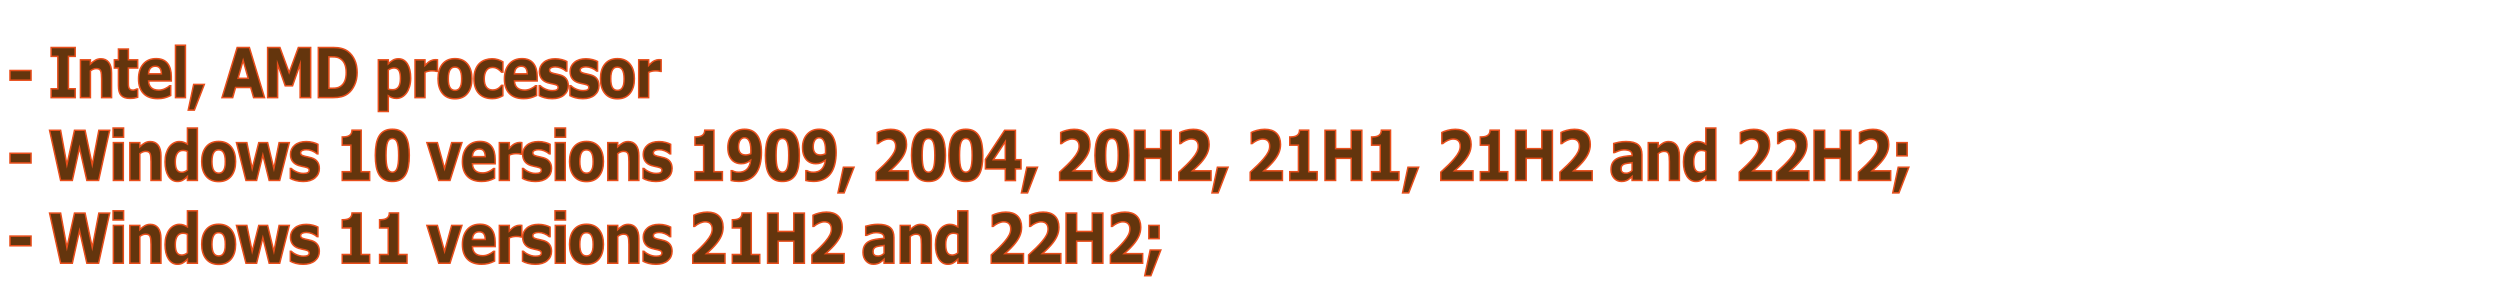 <?xml version="1.0" encoding="utf-8"?>
<!-- Generator: Adobe Illustrator 27.2.0, SVG Export Plug-In . SVG Version: 6.00 Build 0)  -->
<svg version="1.1" id="Слой_1" xmlns="http://www.w3.org/2000/svg" xmlns:xlink="http://www.w3.org/1999/xlink" x="0px" y="0px"
	 viewBox="0 0 330 40.67" style="enable-background:new 0 0 330 40.67;" xml:space="preserve">
<style type="text/css">
	.st0{fill:#64350D;stroke:#E94E1B;stroke-width:0.2;stroke-miterlimit:10;}
</style>
<g>
	<path class="st0" d="M4.097,10.585H1.319V9.304H4.097V10.585z"/>
	<path class="st0" d="M9.924,12.889h-3.175v-1.174H7.637V7.441H6.749V6.267h3.175V7.441
		H9.035v4.274h0.889V12.889z"/>
	<path class="st0" d="M14.726,12.889h-1.314v-2.477c0-0.202-0.009-0.402-0.026-0.603
		c-0.017-0.2-0.046-0.348-0.087-0.442c-0.048-0.11-0.12-0.19-0.213-0.24
		s-0.224-0.076-0.392-0.076c-0.119,0-0.24,0.024-0.362,0.071
		s-0.255,0.123-0.398,0.227v3.54h-1.314V7.895h1.314v0.552
		c0.232-0.223,0.456-0.393,0.671-0.512c0.214-0.118,0.453-0.178,0.714-0.178
		c0.441,0,0.786,0.157,1.035,0.471c0.249,0.314,0.373,0.784,0.373,1.41V12.889z"/>
	<path class="st0" d="M18.172,12.845c-0.141,0.044-0.29,0.079-0.448,0.104
		c-0.158,0.025-0.351,0.038-0.579,0.038c-0.51,0-0.889-0.126-1.138-0.378
		c-0.249-0.252-0.374-0.683-0.374-1.294V8.98h-0.539V7.895h0.539V6.467h1.314
		v1.427h1.224v1.085h-1.224v1.772c0,0.175,0.001,0.328,0.004,0.458
		c0.002,0.131,0.022,0.248,0.058,0.352c0.034,0.104,0.094,0.186,0.18,0.247
		s0.211,0.091,0.375,0.091c0.068,0,0.157-0.018,0.267-0.053
		C17.943,11.812,18.02,11.78,18.063,11.75h0.109V12.845z"/>
	<path class="st0" d="M22.61,10.688H19.609c0.019,0.391,0.141,0.691,0.366,0.898
		s0.555,0.311,0.992,0.311c0.277,0,0.545-0.061,0.805-0.182
		s0.465-0.252,0.616-0.392h0.146v1.285c-0.296,0.146-0.575,0.25-0.837,0.316
		c-0.262,0.065-0.552,0.098-0.87,0.098c-0.821,0-1.45-0.225-1.886-0.676
		c-0.437-0.451-0.656-1.092-0.656-1.926c0-0.824,0.207-1.477,0.621-1.958
		c0.414-0.482,0.981-0.723,1.702-0.723c0.665,0,1.165,0.205,1.5,0.616
		c0.335,0.411,0.503,1.001,0.503,1.772V10.688z M21.306,9.749
		c-0.007-0.335-0.075-0.587-0.204-0.756c-0.128-0.169-0.329-0.253-0.601-0.253
		c-0.252,0-0.46,0.08-0.623,0.24c-0.163,0.16-0.254,0.417-0.273,0.769H21.306z"
		/>
	<path class="st0" d="M24.476,12.889h-1.314V5.969h1.314V12.889z"/>
	<path class="st0" d="M26.969,11.141l-1.311,3.393h-0.812l0.717-3.393H26.969z"/>
	<path class="st0" d="M34.918,12.889h-1.444l-0.378-1.338H31.09l-0.377,1.338h-1.409
		l2.003-6.622h1.609L34.918,12.889z M32.761,10.336L32.094,7.964l-0.667,2.372H32.761z"
		/>
	<path class="st0" d="M41.009,12.889h-1.391V8.455l-1.005,2.877h-0.965l-1.005-2.877v4.434
		h-1.318v-6.622h1.624l1.22,3.322l1.216-3.322h1.624V12.889z"/>
	<path class="st0" d="M47.143,9.584c0,0.617-0.115,1.169-0.346,1.657
		s-0.522,0.862-0.874,1.123c-0.265,0.196-0.555,0.332-0.87,0.409
		s-0.689,0.116-1.122,0.116h-1.912v-6.622h1.966c0.442,0,0.823,0.045,1.144,0.136
		c0.32,0.09,0.59,0.219,0.808,0.385c0.374,0.278,0.668,0.654,0.883,1.127
		C47.036,8.388,47.143,8.944,47.143,9.584z M45.698,9.571
		c0-0.436-0.065-0.809-0.195-1.119c-0.13-0.31-0.335-0.552-0.617-0.727
		c-0.144-0.086-0.29-0.145-0.439-0.176c-0.149-0.031-0.375-0.046-0.675-0.046
		H43.418v4.145h0.353c0.333,0,0.577-0.019,0.732-0.056s0.307-0.104,0.455-0.202
		c0.255-0.178,0.442-0.416,0.561-0.714C45.638,10.378,45.698,10.01,45.698,9.571z"
		/>
	<path class="st0" d="M54.208,10.323c0,0.412-0.052,0.787-0.155,1.125
		s-0.238,0.617-0.405,0.836c-0.175,0.231-0.372,0.406-0.593,0.525
		s-0.457,0.178-0.709,0.178c-0.232,0-0.43-0.03-0.593-0.091
		c-0.163-0.061-0.329-0.146-0.498-0.256v2.081h-1.314V7.895h1.314v0.521
		c0.201-0.196,0.407-0.354,0.616-0.476c0.21-0.122,0.452-0.182,0.726-0.182
		c0.509,0,0.905,0.229,1.188,0.685S54.208,9.525,54.208,10.323z M52.857,10.356
		c0-0.485-0.068-0.837-0.204-1.057c-0.135-0.219-0.35-0.329-0.643-0.329
		c-0.124,0-0.251,0.023-0.382,0.069s-0.255,0.112-0.374,0.198v2.509
		c0.087,0.042,0.18,0.068,0.28,0.08c0.099,0.012,0.197,0.018,0.294,0.018
		c0.347,0,0.604-0.124,0.774-0.371C52.772,11.226,52.857,10.854,52.857,10.356z"/>
	<path class="st0" d="M57.746,9.42h-0.116c-0.056-0.023-0.146-0.042-0.269-0.053
		s-0.227-0.018-0.309-0.018c-0.187,0-0.351,0.015-0.494,0.045
		c-0.143,0.029-0.297,0.08-0.461,0.151v3.344h-1.314V7.895h1.314V8.628
		c0.288-0.302,0.539-0.503,0.752-0.603c0.213-0.099,0.409-0.149,0.589-0.149
		c0.046,0,0.098,0.001,0.156,0.004c0.058,0.003,0.109,0.007,0.152,0.013V9.42z"/>
	<path class="st0" d="M62.296,10.394c0,0.821-0.196,1.468-0.588,1.941
		c-0.392,0.473-0.942,0.709-1.651,0.709c-0.709,0-1.26-0.236-1.651-0.709
		c-0.392-0.473-0.588-1.12-0.588-1.941c0-0.827,0.197-1.477,0.592-1.948
		c0.395-0.472,0.944-0.707,1.648-0.707c0.713,0,1.265,0.237,1.655,0.711
		C62.102,8.925,62.296,9.573,62.296,10.394z M60.683,11.608
		c0.085-0.127,0.149-0.281,0.191-0.46c0.042-0.179,0.063-0.427,0.063-0.745
		c0-0.293-0.022-0.54-0.065-0.738s-0.104-0.357-0.182-0.476
		c-0.078-0.122-0.171-0.208-0.28-0.258c-0.109-0.05-0.227-0.075-0.353-0.075
		c-0.126,0-0.239,0.021-0.337,0.062c-0.099,0.042-0.192,0.125-0.282,0.249
		c-0.08,0.116-0.144,0.274-0.191,0.476s-0.071,0.455-0.071,0.76
		c0,0.273,0.021,0.509,0.062,0.709c0.041,0.2,0.102,0.361,0.182,0.482
		c0.078,0.116,0.171,0.2,0.279,0.253s0.231,0.08,0.37,0.08
		c0.119,0,0.232-0.024,0.34-0.073C60.516,11.806,60.608,11.724,60.683,11.608z"/>
	<path class="st0" d="M64.993,13.022c-0.357,0-0.683-0.052-0.978-0.156
		c-0.295-0.104-0.552-0.264-0.77-0.48c-0.216-0.216-0.384-0.489-0.502-0.818
		c-0.119-0.329-0.179-0.714-0.179-1.156c0-0.465,0.064-0.867,0.191-1.205
		s0.305-0.618,0.533-0.84c0.221-0.21,0.476-0.365,0.765-0.462
		c0.289-0.098,0.589-0.147,0.899-0.147c0.279,0,0.537,0.037,0.772,0.111
		s0.455,0.17,0.659,0.289v1.365h-0.186c-0.051-0.054-0.112-0.116-0.184-0.187
		c-0.071-0.071-0.159-0.141-0.264-0.209c-0.099-0.065-0.208-0.119-0.327-0.162
		s-0.257-0.064-0.415-0.064c-0.349,0-0.617,0.135-0.805,0.407
		c-0.188,0.271-0.282,0.64-0.282,1.105c0,0.48,0.096,0.845,0.289,1.094
		c0.192,0.249,0.466,0.374,0.82,0.374c0.165,0,0.313-0.023,0.445-0.069
		c0.132-0.046,0.242-0.1,0.329-0.162c0.083-0.059,0.155-0.122,0.218-0.187
		c0.063-0.065,0.121-0.129,0.174-0.191h0.186v1.365
		c-0.207,0.119-0.422,0.213-0.646,0.282C65.513,12.987,65.265,13.022,64.993,13.022z
		"/>
	<path class="st0" d="M70.905,10.688h-3c0.019,0.391,0.141,0.691,0.366,0.898
		s0.555,0.311,0.992,0.311c0.277,0,0.545-0.061,0.805-0.182
		s0.465-0.252,0.616-0.392h0.146v1.285c-0.296,0.146-0.575,0.25-0.837,0.316
		c-0.262,0.065-0.552,0.098-0.87,0.098c-0.821,0-1.45-0.225-1.886-0.676
		c-0.437-0.451-0.656-1.092-0.656-1.926c0-0.824,0.207-1.477,0.621-1.958
		c0.414-0.482,0.981-0.723,1.702-0.723c0.665,0,1.165,0.205,1.5,0.616
		c0.335,0.411,0.503,1.001,0.503,1.772V10.688z M69.602,9.749
		c-0.007-0.335-0.075-0.587-0.204-0.756c-0.128-0.169-0.329-0.253-0.601-0.253
		c-0.252,0-0.46,0.08-0.623,0.24c-0.163,0.16-0.254,0.417-0.273,0.769H69.602z"
		/>
	<path class="st0" d="M75.011,11.306c0,0.516-0.189,0.932-0.568,1.247
		c-0.379,0.316-0.897,0.474-1.555,0.474c-0.364,0-0.694-0.042-0.991-0.125
		s-0.534-0.175-0.714-0.275v-1.316h0.121c0.065,0.056,0.141,0.118,0.228,0.185
		c0.086,0.066,0.208,0.139,0.366,0.216c0.136,0.068,0.29,0.126,0.462,0.175
		s0.357,0.074,0.554,0.074c0.257,0,0.448-0.035,0.572-0.104
		c0.124-0.07,0.186-0.173,0.186-0.309c0-0.122-0.037-0.21-0.109-0.265
		c-0.073-0.055-0.211-0.107-0.415-0.158c-0.097-0.026-0.229-0.056-0.395-0.086
		c-0.167-0.031-0.317-0.069-0.454-0.114c-0.371-0.118-0.647-0.303-0.826-0.553
		c-0.18-0.25-0.27-0.562-0.27-0.937c0-0.48,0.186-0.879,0.559-1.198
		c0.373-0.319,0.882-0.478,1.528-0.478c0.306,0,0.599,0.038,0.879,0.113
		s0.5,0.157,0.657,0.243v1.263h-0.113c-0.194-0.163-0.416-0.296-0.665-0.398
		c-0.249-0.102-0.501-0.153-0.756-0.153c-0.211,0-0.389,0.036-0.533,0.106
		c-0.145,0.071-0.217,0.172-0.217,0.303c0,0.119,0.033,0.209,0.098,0.271
		c0.066,0.062,0.22,0.125,0.462,0.187c0.134,0.033,0.277,0.064,0.432,0.096
		c0.154,0.031,0.309,0.07,0.464,0.118c0.345,0.11,0.6,0.282,0.765,0.518
		S75.011,10.953,75.011,11.306z"/>
	<path class="st0" d="M79.062,11.306c0,0.516-0.189,0.932-0.568,1.247
		c-0.379,0.316-0.897,0.474-1.555,0.474c-0.364,0-0.694-0.042-0.991-0.125
		s-0.534-0.175-0.714-0.275v-1.316h0.121c0.065,0.056,0.141,0.118,0.228,0.185
		c0.086,0.066,0.208,0.139,0.366,0.216c0.136,0.068,0.29,0.126,0.462,0.175
		s0.357,0.074,0.554,0.074c0.257,0,0.448-0.035,0.572-0.104
		c0.124-0.07,0.186-0.173,0.186-0.309c0-0.122-0.037-0.21-0.109-0.265
		c-0.073-0.055-0.211-0.107-0.415-0.158c-0.097-0.026-0.229-0.056-0.395-0.086
		c-0.167-0.031-0.317-0.069-0.454-0.114c-0.371-0.118-0.647-0.303-0.826-0.553
		c-0.18-0.25-0.27-0.562-0.27-0.937c0-0.48,0.186-0.879,0.559-1.198
		c0.373-0.319,0.882-0.478,1.528-0.478c0.306,0,0.599,0.038,0.879,0.113
		S78.719,8.027,78.876,8.113v1.263h-0.113c-0.194-0.163-0.416-0.296-0.665-0.398
		c-0.249-0.102-0.501-0.153-0.756-0.153c-0.211,0-0.389,0.036-0.533,0.106
		c-0.145,0.071-0.217,0.172-0.217,0.303c0,0.119,0.033,0.209,0.098,0.271
		c0.066,0.062,0.22,0.125,0.462,0.187c0.134,0.033,0.277,0.064,0.432,0.096
		c0.154,0.031,0.309,0.07,0.464,0.118c0.345,0.11,0.6,0.282,0.765,0.518
		S79.062,10.953,79.062,11.306z"/>
	<path class="st0" d="M83.74,10.394c0,0.821-0.196,1.468-0.588,1.941
		c-0.392,0.473-0.942,0.709-1.651,0.709c-0.709,0-1.26-0.236-1.651-0.709
		c-0.392-0.473-0.588-1.12-0.588-1.941c0-0.827,0.197-1.477,0.592-1.948
		c0.395-0.472,0.944-0.707,1.648-0.707c0.713,0,1.265,0.237,1.655,0.711
		C83.545,8.925,83.74,9.573,83.74,10.394z M82.126,11.608
		c0.085-0.127,0.149-0.281,0.191-0.46c0.042-0.179,0.063-0.427,0.063-0.745
		c0-0.293-0.022-0.54-0.065-0.738s-0.104-0.357-0.182-0.476
		c-0.078-0.122-0.171-0.208-0.28-0.258c-0.109-0.05-0.227-0.075-0.353-0.075
		c-0.126,0-0.239,0.021-0.337,0.062c-0.099,0.042-0.192,0.125-0.282,0.249
		c-0.08,0.116-0.144,0.274-0.191,0.476s-0.071,0.455-0.071,0.76
		c0,0.273,0.021,0.509,0.062,0.709c0.041,0.2,0.102,0.361,0.182,0.482
		c0.078,0.116,0.171,0.2,0.279,0.253s0.231,0.08,0.37,0.08
		c0.119,0,0.232-0.024,0.34-0.073C81.959,11.806,82.051,11.724,82.126,11.608z"/>
	<path class="st0" d="M87.271,9.42h-0.116c-0.056-0.023-0.146-0.042-0.269-0.053
		s-0.227-0.018-0.309-0.018c-0.187,0-0.351,0.015-0.494,0.045
		c-0.143,0.029-0.297,0.08-0.461,0.151v3.344h-1.314V7.895h1.314V8.628
		c0.288-0.302,0.539-0.503,0.752-0.603c0.213-0.099,0.409-0.149,0.589-0.149
		c0.046,0,0.098,0.001,0.156,0.004c0.058,0.003,0.109,0.007,0.152,0.013V9.42z"/>
	<path class="st0" d="M4.097,21.514H1.319v-1.281H4.097V21.514z"/>
	<path class="st0" d="M14.476,17.196l-1.46,6.622H11.465l-0.97-4.313l-0.948,4.313H8.001
		l-1.46-6.622h1.459l0.832,4.558l1-4.558h1.395l0.949,4.558l0.873-4.558
		H14.476z"/>
	<path class="st0" d="M16.313,18.112h-1.387v-1.214h1.387V18.112z M16.277,23.818h-1.314
		v-4.994h1.314V23.818z"/>
	<path class="st0" d="M21.246,23.818h-1.314v-2.477c0-0.202-0.009-0.402-0.026-0.603
		c-0.017-0.2-0.046-0.348-0.087-0.442c-0.048-0.11-0.12-0.19-0.213-0.24
		s-0.224-0.076-0.392-0.076c-0.119,0-0.24,0.024-0.362,0.071
		s-0.255,0.123-0.398,0.227v3.54h-1.314v-4.994h1.314v0.552
		c0.232-0.223,0.456-0.393,0.671-0.512c0.214-0.118,0.453-0.178,0.714-0.178
		c0.441,0,0.786,0.157,1.035,0.471c0.249,0.314,0.373,0.784,0.373,1.41V23.818z"/>
	<path class="st0" d="M26.054,23.818h-1.314v-0.521c-0.226,0.226-0.437,0.392-0.633,0.498
		c-0.196,0.107-0.423,0.16-0.68,0.16c-0.497,0-0.895-0.234-1.193-0.703
		c-0.298-0.468-0.447-1.1-0.447-1.894c0-0.424,0.05-0.8,0.151-1.127
		s0.238-0.608,0.413-0.843c0.165-0.222,0.365-0.395,0.6-0.518
		c0.235-0.123,0.471-0.185,0.706-0.185c0.245,0,0.446,0.032,0.602,0.096
		c0.156,0.063,0.317,0.145,0.482,0.242v-2.125h1.314V23.818z M24.74,22.443v-2.454
		c-0.092-0.047-0.189-0.082-0.291-0.103c-0.102-0.021-0.195-0.031-0.28-0.031
		c-0.344,0-0.602,0.131-0.774,0.395c-0.172,0.263-0.258,0.627-0.258,1.093
		c0,0.49,0.069,0.845,0.207,1.066c0.138,0.222,0.36,0.332,0.665,0.332
		c0.119,0,0.244-0.027,0.377-0.083C24.521,22.604,24.638,22.532,24.74,22.443z"/>
	<path class="st0" d="M31.1,21.323c0,0.821-0.196,1.468-0.588,1.941
		c-0.392,0.473-0.942,0.709-1.651,0.709c-0.709,0-1.26-0.236-1.651-0.709
		c-0.392-0.473-0.588-1.12-0.588-1.941c0-0.827,0.197-1.477,0.592-1.948
		c0.395-0.472,0.944-0.707,1.648-0.707c0.713,0,1.265,0.237,1.655,0.711
		C30.905,19.854,31.1,20.502,31.1,21.323z M29.486,22.537
		c0.085-0.127,0.149-0.281,0.191-0.46c0.042-0.179,0.063-0.427,0.063-0.745
		c0-0.293-0.022-0.54-0.065-0.738s-0.104-0.357-0.182-0.476
		c-0.078-0.122-0.171-0.208-0.28-0.258c-0.109-0.05-0.227-0.075-0.353-0.075
		c-0.126,0-0.239,0.021-0.337,0.062c-0.099,0.042-0.192,0.125-0.282,0.249
		c-0.08,0.116-0.144,0.274-0.191,0.476s-0.071,0.455-0.071,0.76
		c0,0.273,0.021,0.509,0.062,0.709c0.041,0.2,0.102,0.361,0.182,0.482
		c0.078,0.116,0.171,0.2,0.279,0.253s0.231,0.08,0.37,0.08
		c0.119,0,0.232-0.024,0.34-0.073C29.319,22.735,29.411,22.653,29.486,22.537z"/>
	<path class="st0" d="M38.188,18.824l-1.267,4.994h-1.392l-0.833-3.366l-0.823,3.366
		h-1.406l-1.256-4.994h1.375l0.702,3.442l0.873-3.442h1.162l0.83,3.442
		l0.69-3.442H38.188z"/>
	<path class="st0" d="M42.152,22.235c0,0.516-0.189,0.932-0.568,1.247
		c-0.379,0.316-0.897,0.474-1.555,0.474c-0.364,0-0.694-0.042-0.991-0.125
		s-0.534-0.175-0.714-0.275v-1.316h0.121c0.065,0.056,0.141,0.118,0.228,0.185
		c0.086,0.066,0.208,0.139,0.366,0.216c0.136,0.068,0.29,0.126,0.462,0.175
		s0.357,0.074,0.554,0.074c0.257,0,0.448-0.035,0.572-0.104
		c0.124-0.07,0.186-0.173,0.186-0.309c0-0.122-0.037-0.21-0.109-0.265
		c-0.073-0.055-0.211-0.107-0.415-0.158c-0.097-0.026-0.229-0.056-0.395-0.086
		c-0.167-0.031-0.317-0.069-0.454-0.114c-0.371-0.118-0.647-0.303-0.826-0.553
		c-0.18-0.25-0.27-0.562-0.27-0.937c0-0.48,0.186-0.879,0.559-1.198
		c0.373-0.319,0.882-0.478,1.528-0.478c0.306,0,0.599,0.038,0.879,0.113
		s0.5,0.157,0.657,0.243v1.263h-0.113c-0.194-0.163-0.416-0.296-0.665-0.398
		c-0.249-0.102-0.501-0.153-0.756-0.153c-0.211,0-0.389,0.036-0.533,0.106
		c-0.145,0.071-0.217,0.172-0.217,0.303c0,0.119,0.033,0.209,0.098,0.271
		c0.066,0.062,0.22,0.125,0.462,0.187c0.134,0.033,0.277,0.064,0.432,0.096
		c0.154,0.031,0.309,0.07,0.464,0.118c0.345,0.11,0.6,0.282,0.765,0.518
		S42.152,21.882,42.152,22.235z"/>
	<path class="st0" d="M48.794,23.818h-3.619v-1.156h1.143v-3.5h-1.143v-1.081
		c0.175,0,0.342-0.012,0.502-0.038s0.293-0.069,0.4-0.131
		c0.126-0.074,0.221-0.17,0.284-0.289c0.063-0.118,0.1-0.267,0.109-0.444
		h1.206v5.483h1.118V23.818z"/>
	<path class="st0" d="M54.029,20.502c0,0.558-0.042,1.057-0.124,1.498
		s-0.211,0.802-0.386,1.083c-0.18,0.288-0.411,0.505-0.692,0.652
		c-0.282,0.147-0.629,0.22-1.042,0.22c-0.405,0-0.751-0.074-1.038-0.222
		c-0.287-0.148-0.519-0.368-0.696-0.659c-0.18-0.291-0.31-0.652-0.39-1.083
		s-0.12-0.926-0.12-1.484c0-0.575,0.042-1.075,0.124-1.5
		c0.083-0.424,0.213-0.783,0.393-1.077c0.18-0.291,0.413-0.509,0.699-0.654
		s0.629-0.218,1.027-0.218c0.415,0,0.763,0.075,1.045,0.225
		s0.512,0.373,0.692,0.669c0.177,0.291,0.306,0.649,0.386,1.075
		C53.989,19.453,54.029,19.945,54.029,20.502z M52.62,20.502
		c0-0.801-0.064-1.372-0.193-1.711c-0.128-0.34-0.342-0.51-0.641-0.51
		c-0.299,0-0.512,0.17-0.641,0.51c-0.128,0.34-0.193,0.914-0.193,1.721
		c0,0.786,0.065,1.353,0.197,1.7c0.131,0.347,0.343,0.521,0.637,0.521
		c0.293,0,0.506-0.174,0.637-0.521S52.62,21.295,52.62,20.502z"/>
	<path class="st0" d="M60.977,18.824l-1.577,4.994h-1.486l-1.565-4.994h1.384l0.949,3.438
		l0.937-3.438H60.977z"/>
	<path class="st0" d="M65.36,21.617h-3c0.019,0.391,0.141,0.691,0.366,0.898
		s0.555,0.311,0.992,0.311c0.277,0,0.545-0.061,0.805-0.182
		s0.465-0.252,0.616-0.392h0.146v1.285c-0.296,0.146-0.575,0.25-0.837,0.316
		c-0.262,0.065-0.552,0.098-0.87,0.098c-0.821,0-1.45-0.225-1.886-0.676
		c-0.437-0.451-0.656-1.092-0.656-1.926c0-0.824,0.207-1.477,0.621-1.958
		c0.414-0.482,0.981-0.723,1.702-0.723c0.665,0,1.165,0.205,1.5,0.616
		c0.335,0.411,0.503,1.001,0.503,1.772V21.617z M64.057,20.678
		c-0.007-0.335-0.075-0.587-0.204-0.756c-0.128-0.169-0.329-0.253-0.601-0.253
		c-0.252,0-0.46,0.08-0.623,0.24c-0.163,0.16-0.254,0.417-0.273,0.769H64.057z"
		/>
	<path class="st0" d="M68.876,20.349h-0.116c-0.056-0.023-0.146-0.042-0.269-0.053
		s-0.227-0.018-0.309-0.018c-0.187,0-0.351,0.015-0.494,0.045
		c-0.143,0.029-0.297,0.08-0.461,0.151v3.344h-1.314v-4.994h1.314v0.734
		c0.288-0.302,0.539-0.503,0.752-0.603c0.213-0.099,0.409-0.149,0.589-0.149
		c0.046,0,0.098,0.001,0.156,0.004c0.058,0.003,0.109,0.007,0.152,0.013V20.349z"/>
	<path class="st0" d="M72.8,22.235c0,0.516-0.189,0.932-0.568,1.247
		c-0.379,0.316-0.897,0.474-1.555,0.474c-0.364,0-0.694-0.042-0.991-0.125
		s-0.534-0.175-0.714-0.275v-1.316h0.121c0.065,0.056,0.141,0.118,0.228,0.185
		c0.086,0.066,0.208,0.139,0.366,0.216c0.136,0.068,0.29,0.126,0.462,0.175
		s0.357,0.074,0.554,0.074c0.257,0,0.448-0.035,0.572-0.104
		c0.124-0.07,0.186-0.173,0.186-0.309c0-0.122-0.037-0.21-0.109-0.265
		c-0.073-0.055-0.211-0.107-0.415-0.158c-0.097-0.026-0.229-0.056-0.395-0.086
		c-0.167-0.031-0.317-0.069-0.454-0.114c-0.371-0.118-0.647-0.303-0.826-0.553
		c-0.18-0.25-0.27-0.562-0.27-0.937c0-0.48,0.186-0.879,0.559-1.198
		c0.373-0.319,0.882-0.478,1.528-0.478c0.306,0,0.599,0.038,0.879,0.113
		s0.5,0.157,0.657,0.243v1.263h-0.113c-0.194-0.163-0.416-0.296-0.665-0.398
		c-0.249-0.102-0.501-0.153-0.756-0.153c-0.211,0-0.389,0.036-0.533,0.106
		c-0.145,0.071-0.217,0.172-0.217,0.303c0,0.119,0.033,0.209,0.098,0.271
		c0.066,0.062,0.22,0.125,0.462,0.187c0.134,0.033,0.277,0.064,0.432,0.096
		c0.154,0.031,0.309,0.07,0.464,0.118c0.345,0.11,0.6,0.282,0.765,0.518
		S72.8,21.882,72.8,22.235z"/>
	<path class="st0" d="M74.648,18.112h-1.387v-1.214h1.387V18.112z M74.612,23.818h-1.314
		v-4.994h1.314V23.818z"/>
	<path class="st0" d="M79.654,21.323c0,0.821-0.196,1.468-0.588,1.941
		c-0.392,0.473-0.942,0.709-1.651,0.709c-0.709,0-1.26-0.236-1.651-0.709
		c-0.392-0.473-0.588-1.12-0.588-1.941c0-0.827,0.197-1.477,0.592-1.948
		c0.395-0.472,0.944-0.707,1.648-0.707c0.713,0,1.265,0.237,1.655,0.711
		C79.459,19.854,79.654,20.502,79.654,21.323z M78.041,22.537
		c0.085-0.127,0.149-0.281,0.191-0.46c0.042-0.179,0.063-0.427,0.063-0.745
		c0-0.293-0.022-0.54-0.065-0.738s-0.104-0.357-0.182-0.476
		c-0.078-0.122-0.171-0.208-0.28-0.258c-0.109-0.05-0.227-0.075-0.353-0.075
		c-0.126,0-0.239,0.021-0.337,0.062c-0.099,0.042-0.192,0.125-0.282,0.249
		c-0.08,0.116-0.144,0.274-0.191,0.476s-0.071,0.455-0.071,0.76
		c0,0.273,0.021,0.509,0.062,0.709c0.041,0.2,0.102,0.361,0.182,0.482
		c0.078,0.116,0.171,0.2,0.279,0.253s0.231,0.08,0.37,0.08
		c0.119,0,0.232-0.024,0.34-0.073C77.874,22.735,77.965,22.653,78.041,22.537z"/>
	<path class="st0" d="M84.328,23.818h-1.314v-2.477c0-0.202-0.009-0.402-0.026-0.603
		c-0.017-0.2-0.046-0.348-0.087-0.442c-0.048-0.11-0.12-0.19-0.213-0.24
		s-0.224-0.076-0.392-0.076c-0.119,0-0.24,0.024-0.362,0.071
		s-0.255,0.123-0.398,0.227v3.54h-1.314v-4.994h1.314v0.552
		c0.232-0.223,0.456-0.393,0.671-0.512c0.214-0.118,0.453-0.178,0.714-0.178
		c0.441,0,0.786,0.157,1.035,0.471c0.249,0.314,0.373,0.784,0.373,1.41V23.818z"/>
	<path class="st0" d="M88.714,22.235c0,0.516-0.189,0.932-0.568,1.247
		c-0.379,0.316-0.897,0.474-1.555,0.474c-0.364,0-0.694-0.042-0.991-0.125
		s-0.534-0.175-0.714-0.275v-1.316h0.121c0.065,0.056,0.141,0.118,0.228,0.185
		c0.086,0.066,0.208,0.139,0.366,0.216c0.136,0.068,0.29,0.126,0.462,0.175
		s0.357,0.074,0.554,0.074c0.257,0,0.448-0.035,0.572-0.104
		c0.124-0.07,0.186-0.173,0.186-0.309c0-0.122-0.037-0.21-0.109-0.265
		c-0.073-0.055-0.211-0.107-0.415-0.158c-0.097-0.026-0.229-0.056-0.395-0.086
		c-0.167-0.031-0.317-0.069-0.454-0.114c-0.371-0.118-0.647-0.303-0.826-0.553
		c-0.18-0.25-0.27-0.562-0.27-0.937c0-0.48,0.186-0.879,0.559-1.198
		c0.373-0.319,0.882-0.478,1.528-0.478c0.306,0,0.599,0.038,0.879,0.113
		s0.5,0.157,0.657,0.243v1.263h-0.113c-0.194-0.163-0.416-0.296-0.665-0.398
		C87.502,19.805,87.25,19.753,86.995,19.753c-0.211,0-0.389,0.036-0.533,0.106
		c-0.145,0.071-0.217,0.172-0.217,0.303c0,0.119,0.033,0.209,0.098,0.271
		c0.066,0.062,0.22,0.125,0.462,0.187c0.134,0.033,0.277,0.064,0.432,0.096
		c0.154,0.031,0.309,0.07,0.464,0.118c0.345,0.11,0.6,0.282,0.765,0.518
		S88.714,21.882,88.714,22.235z"/>
	<path class="st0" d="M95.356,23.818h-3.619v-1.156h1.143v-3.5h-1.143v-1.081
		c0.175,0,0.342-0.012,0.502-0.038s0.293-0.069,0.4-0.131
		c0.126-0.074,0.221-0.17,0.284-0.289c0.063-0.118,0.1-0.267,0.109-0.444
		h1.206v5.483h1.118V23.818z"/>
	<path class="st0" d="M100.511,20.133c0,0.555-0.059,1.071-0.175,1.548
		c-0.117,0.478-0.294,0.88-0.532,1.206c-0.257,0.353-0.577,0.618-0.958,0.794
		c-0.381,0.176-0.826,0.265-1.333,0.265c-0.18,0-0.374-0.013-0.583-0.04
		c-0.209-0.026-0.346-0.05-0.412-0.071v-1.303h0.146
		c0.073,0.042,0.176,0.086,0.311,0.133s0.319,0.071,0.552,0.071
		c0.189,0,0.375-0.029,0.557-0.087c0.182-0.058,0.339-0.149,0.47-0.273
		c0.143-0.133,0.261-0.3,0.353-0.5s0.154-0.441,0.186-0.723
		c-0.211,0.148-0.407,0.262-0.588,0.34c-0.181,0.079-0.406,0.118-0.675,0.118
		c-0.204,0-0.399-0.03-0.584-0.091s-0.355-0.155-0.508-0.283
		c-0.202-0.175-0.362-0.406-0.482-0.692c-0.12-0.286-0.18-0.647-0.18-1.083
		c0-0.709,0.202-1.288,0.606-1.734c0.404-0.447,0.934-0.67,1.589-0.67
		c0.337,0,0.637,0.054,0.898,0.162c0.261,0.108,0.486,0.274,0.675,0.496
		c0.221,0.255,0.387,0.58,0.499,0.975
		C100.455,19.086,100.511,19.567,100.511,20.133z M99.116,19.886
		c0-0.362-0.028-0.66-0.085-0.894c-0.057-0.233-0.135-0.414-0.235-0.542
		c-0.07-0.095-0.152-0.163-0.244-0.205c-0.092-0.042-0.189-0.062-0.292-0.062
		c-0.095,0-0.185,0.02-0.271,0.06c-0.086,0.04-0.169,0.109-0.249,0.207
		c-0.076,0.095-0.137,0.22-0.184,0.375s-0.071,0.338-0.071,0.552
		c0,0.208,0.025,0.383,0.076,0.524c0.051,0.141,0.122,0.253,0.211,0.336
		c0.085,0.08,0.185,0.137,0.3,0.169c0.115,0.033,0.241,0.049,0.377,0.049
		c0.109,0,0.228-0.017,0.357-0.051c0.128-0.034,0.228-0.069,0.298-0.105
		c0-0.032,0.002-0.079,0.005-0.14C99.115,20.099,99.116,20.007,99.116,19.886z"/>
	<path class="st0" d="M105.52,20.502c0,0.558-0.042,1.057-0.124,1.498
		s-0.211,0.802-0.386,1.083c-0.18,0.288-0.411,0.505-0.692,0.652
		c-0.282,0.147-0.629,0.22-1.042,0.22c-0.405,0-0.751-0.074-1.038-0.222
		c-0.287-0.148-0.519-0.368-0.696-0.659c-0.18-0.291-0.31-0.652-0.39-1.083
		s-0.12-0.926-0.12-1.484c0-0.575,0.042-1.075,0.124-1.5
		c0.083-0.424,0.213-0.783,0.393-1.077c0.18-0.291,0.413-0.509,0.699-0.654
		s0.629-0.218,1.027-0.218c0.415,0,0.763,0.075,1.045,0.225
		s0.512,0.373,0.692,0.669c0.177,0.291,0.306,0.649,0.386,1.075
		C105.48,19.453,105.52,19.945,105.52,20.502z M104.111,20.502
		c0-0.801-0.064-1.372-0.193-1.711c-0.128-0.34-0.342-0.51-0.641-0.51
		c-0.299,0-0.512,0.17-0.641,0.51c-0.128,0.34-0.193,0.914-0.193,1.721
		c0,0.786,0.065,1.353,0.197,1.7c0.131,0.347,0.343,0.521,0.637,0.521
		c0.293,0,0.506-0.174,0.637-0.521S104.111,21.295,104.111,20.502z"/>
	<path class="st0" d="M110.369,20.133c0,0.555-0.059,1.071-0.175,1.548
		c-0.117,0.478-0.294,0.88-0.532,1.206c-0.257,0.353-0.577,0.618-0.958,0.794
		c-0.381,0.176-0.826,0.265-1.333,0.265c-0.18,0-0.374-0.013-0.583-0.04
		c-0.209-0.026-0.346-0.05-0.412-0.071v-1.303h0.146
		c0.073,0.042,0.176,0.086,0.311,0.133s0.319,0.071,0.552,0.071
		c0.189,0,0.375-0.029,0.557-0.087c0.182-0.058,0.339-0.149,0.47-0.273
		c0.143-0.133,0.261-0.3,0.353-0.5s0.154-0.441,0.186-0.723
		c-0.211,0.148-0.407,0.262-0.588,0.34c-0.181,0.079-0.406,0.118-0.675,0.118
		c-0.204,0-0.399-0.03-0.584-0.091s-0.355-0.155-0.508-0.283
		c-0.202-0.175-0.362-0.406-0.482-0.692c-0.12-0.286-0.18-0.647-0.18-1.083
		c0-0.709,0.202-1.288,0.606-1.734c0.404-0.447,0.934-0.67,1.589-0.67
		c0.337,0,0.637,0.054,0.898,0.162c0.261,0.108,0.486,0.274,0.675,0.496
		c0.221,0.255,0.387,0.58,0.499,0.975C110.312,19.086,110.369,19.567,110.369,20.133z
		 M108.974,19.886c0-0.362-0.028-0.66-0.085-0.894
		c-0.057-0.233-0.135-0.414-0.235-0.542c-0.07-0.095-0.152-0.163-0.244-0.205
		c-0.092-0.042-0.189-0.062-0.292-0.062c-0.095,0-0.185,0.02-0.271,0.06
		c-0.086,0.04-0.169,0.109-0.249,0.207c-0.076,0.095-0.137,0.22-0.184,0.375
		s-0.071,0.338-0.071,0.552c0,0.208,0.025,0.383,0.076,0.524
		c0.051,0.141,0.122,0.253,0.211,0.336c0.085,0.08,0.185,0.137,0.3,0.169
		c0.115,0.033,0.241,0.049,0.377,0.049c0.109,0,0.228-0.017,0.357-0.051
		c0.128-0.034,0.228-0.069,0.298-0.105c0-0.032,0.002-0.079,0.005-0.14
		C108.972,20.099,108.974,20.007,108.974,19.886z"/>
	<path class="st0" d="M112.734,22.07l-1.311,3.393h-0.812l0.717-3.393H112.734z"/>
	<path class="st0" d="M119.912,23.818h-4.256v-1.094c0.325-0.288,0.651-0.593,0.978-0.917
		c0.327-0.323,0.588-0.602,0.785-0.836c0.293-0.347,0.502-0.649,0.626-0.907
		c0.124-0.258,0.186-0.513,0.186-0.765c0-0.302-0.08-0.536-0.238-0.701
		c-0.159-0.165-0.388-0.247-0.687-0.247c-0.224,0-0.458,0.056-0.705,0.169
		c-0.247,0.113-0.475,0.256-0.687,0.431h-0.117V17.481
		c0.172-0.092,0.427-0.184,0.763-0.276c0.336-0.092,0.673-0.138,1.01-0.138
		c0.68,0,1.198,0.174,1.555,0.522c0.357,0.349,0.536,0.841,0.536,1.479
		c0,0.418-0.086,0.815-0.257,1.192c-0.171,0.376-0.433,0.765-0.785,1.165
		c-0.221,0.249-0.443,0.478-0.667,0.687c-0.223,0.209-0.382,0.355-0.477,0.438
		h2.436V23.818z"/>
	<path class="st0" d="M124.803,20.502c0,0.558-0.041,1.057-0.123,1.498
		s-0.211,0.802-0.387,1.083c-0.18,0.288-0.41,0.505-0.691,0.652
		c-0.281,0.147-0.629,0.22-1.041,0.22c-0.406,0-0.752-0.074-1.037-0.222
		c-0.287-0.148-0.52-0.368-0.696-0.659c-0.18-0.291-0.31-0.652-0.39-1.083
		s-0.12-0.926-0.12-1.484c0-0.575,0.042-1.075,0.124-1.5
		c0.083-0.424,0.213-0.783,0.393-1.077c0.18-0.291,0.414-0.509,0.699-0.654
		c0.287-0.146,0.629-0.218,1.027-0.218c0.416,0,0.764,0.075,1.045,0.225
		s0.512,0.373,0.691,0.669c0.178,0.291,0.307,0.649,0.387,1.075
		C124.764,19.453,124.803,19.945,124.803,20.502z M123.395,20.502
		c0-0.801-0.064-1.372-0.193-1.711s-0.342-0.51-0.641-0.51
		s-0.512,0.17-0.641,0.51s-0.193,0.914-0.193,1.721
		c0,0.786,0.066,1.353,0.197,1.7s0.344,0.521,0.637,0.521
		s0.506-0.174,0.637-0.521S123.395,21.295,123.395,20.502z"/>
	<path class="st0" d="M129.733,20.502c0,0.558-0.041,1.057-0.123,1.498
		c-0.083,0.44-0.212,0.802-0.387,1.083c-0.18,0.288-0.41,0.505-0.691,0.652
		c-0.281,0.147-0.629,0.22-1.042,0.22c-0.405,0-0.751-0.074-1.037-0.222
		c-0.287-0.148-0.519-0.368-0.695-0.659c-0.18-0.291-0.31-0.652-0.39-1.083
		s-0.12-0.926-0.12-1.484c0-0.575,0.041-1.075,0.123-1.5
		c0.083-0.424,0.214-0.783,0.394-1.077c0.18-0.291,0.413-0.509,0.699-0.654
		s0.629-0.218,1.026-0.218c0.416,0,0.764,0.075,1.046,0.225
		c0.281,0.15,0.512,0.373,0.691,0.669c0.177,0.291,0.306,0.649,0.386,1.075
		C129.693,19.453,129.733,19.945,129.733,20.502z M128.324,20.502
		c0-0.801-0.064-1.372-0.192-1.711c-0.129-0.34-0.343-0.51-0.642-0.51
		c-0.298,0-0.512,0.17-0.641,0.51s-0.192,0.914-0.192,1.721
		c0,0.786,0.065,1.353,0.196,1.7s0.344,0.521,0.637,0.521
		c0.294,0,0.507-0.174,0.638-0.521S128.324,21.295,128.324,20.502z"/>
	<path class="st0" d="M134.775,22.292h-0.739v1.543h-1.336v-1.543h-2.626v-1.254
		l2.538-3.842h1.424v3.887h0.739V22.292z M132.7,21.083v-2.397l-1.579,2.397
		H132.7z"/>
	<path class="st0" d="M136.947,22.07l-1.311,3.393h-0.812l0.717-3.393H136.947z"/>
	<path class="st0" d="M144.125,23.818h-4.257v-1.094c0.325-0.288,0.651-0.593,0.978-0.917
		c0.326-0.323,0.588-0.602,0.784-0.836c0.294-0.347,0.503-0.649,0.627-0.907
		c0.124-0.258,0.186-0.513,0.186-0.765c0-0.302-0.079-0.536-0.238-0.701
		s-0.388-0.247-0.687-0.247c-0.224,0-0.458,0.056-0.705,0.169
		c-0.246,0.113-0.475,0.256-0.686,0.431h-0.117V17.481
		c0.173-0.092,0.427-0.184,0.763-0.276c0.337-0.092,0.674-0.138,1.011-0.138
		c0.68,0,1.198,0.174,1.555,0.522c0.357,0.349,0.535,0.841,0.535,1.479
		c0,0.418-0.085,0.815-0.257,1.192c-0.171,0.376-0.433,0.765-0.784,1.165
		c-0.221,0.249-0.443,0.478-0.666,0.687c-0.224,0.209-0.383,0.355-0.478,0.438
		h2.437V23.818z"/>
	<path class="st0" d="M149.017,20.502c0,0.558-0.041,1.057-0.123,1.498
		c-0.083,0.44-0.212,0.802-0.387,1.083c-0.18,0.288-0.41,0.505-0.691,0.652
		c-0.281,0.147-0.629,0.22-1.042,0.22c-0.405,0-0.751-0.074-1.037-0.222
		c-0.287-0.148-0.519-0.368-0.695-0.659c-0.18-0.291-0.31-0.652-0.39-1.083
		s-0.12-0.926-0.12-1.484c0-0.575,0.041-1.075,0.123-1.5
		c0.083-0.424,0.214-0.783,0.394-1.077c0.18-0.291,0.413-0.509,0.699-0.654
		s0.629-0.218,1.026-0.218c0.416,0,0.764,0.075,1.046,0.225
		c0.281,0.15,0.512,0.373,0.691,0.669c0.177,0.291,0.306,0.649,0.386,1.075
		C148.977,19.453,149.017,19.945,149.017,20.502z M147.608,20.502
		c0-0.801-0.064-1.372-0.192-1.711c-0.129-0.34-0.343-0.51-0.642-0.51
		c-0.298,0-0.512,0.17-0.641,0.51s-0.192,0.914-0.192,1.721
		c0,0.786,0.065,1.353,0.196,1.7s0.344,0.521,0.637,0.521
		c0.294,0,0.507-0.174,0.638-0.521S147.608,21.295,147.608,20.502z"/>
	<path class="st0" d="M154.605,23.818h-1.398v-2.917h-2.064v2.917h-1.398v-6.622h1.398
		v2.424h2.064v-2.424h1.398V23.818z"/>
	<path class="st0" d="M159.855,23.818h-4.257v-1.094c0.325-0.288,0.651-0.593,0.978-0.917
		c0.326-0.323,0.588-0.602,0.784-0.836c0.294-0.347,0.503-0.649,0.627-0.907
		c0.124-0.258,0.186-0.513,0.186-0.765c0-0.302-0.079-0.536-0.238-0.701
		s-0.388-0.247-0.687-0.247c-0.224,0-0.458,0.056-0.705,0.169
		c-0.246,0.113-0.475,0.256-0.686,0.431h-0.117V17.481
		c0.173-0.092,0.427-0.184,0.763-0.276c0.337-0.092,0.674-0.138,1.011-0.138
		c0.68,0,1.198,0.174,1.555,0.522c0.357,0.349,0.535,0.841,0.535,1.479
		c0,0.418-0.085,0.815-0.257,1.192c-0.171,0.376-0.433,0.765-0.784,1.165
		c-0.221,0.249-0.443,0.478-0.666,0.687c-0.224,0.209-0.383,0.355-0.478,0.438
		h2.437V23.818z"/>
	<path class="st0" d="M162.103,22.07l-1.311,3.393h-0.812l0.717-3.393H162.103z"/>
	<path class="st0" d="M169.281,23.818h-4.256v-1.094c0.325-0.288,0.651-0.593,0.977-0.917
		c0.326-0.323,0.588-0.602,0.784-0.836c0.294-0.347,0.503-0.649,0.627-0.907
		c0.124-0.258,0.186-0.513,0.186-0.765c0-0.302-0.079-0.536-0.238-0.701
		s-0.388-0.247-0.687-0.247c-0.224,0-0.458,0.056-0.705,0.169
		c-0.246,0.113-0.475,0.256-0.686,0.431h-0.117V17.481
		c0.173-0.092,0.427-0.184,0.763-0.276c0.336-0.092,0.673-0.138,1.01-0.138
		c0.68,0,1.198,0.174,1.555,0.522c0.357,0.349,0.535,0.841,0.535,1.479
		c0,0.418-0.085,0.815-0.257,1.192c-0.171,0.376-0.433,0.765-0.784,1.165
		c-0.221,0.249-0.443,0.478-0.666,0.687c-0.224,0.209-0.383,0.355-0.478,0.438
		h2.437V23.818z"/>
	<path class="st0" d="M173.867,23.818h-3.619v-1.156h1.144v-3.5h-1.144v-1.081
		c0.175,0,0.342-0.012,0.502-0.038s0.294-0.069,0.401-0.131
		c0.126-0.074,0.221-0.17,0.283-0.289c0.063-0.118,0.1-0.267,0.109-0.444
		h1.205v5.483h1.118V23.818z"/>
	<path class="st0" d="M179.761,23.818h-1.398v-2.917h-2.064v2.917h-1.398v-6.622h1.398
		v2.424h2.064v-2.424h1.398V23.818z"/>
	<path class="st0" d="M184.668,23.818h-3.619v-1.156h1.144v-3.5h-1.144v-1.081
		c0.175,0,0.342-0.012,0.502-0.038s0.294-0.069,0.401-0.131
		c0.126-0.074,0.221-0.17,0.283-0.289c0.063-0.118,0.1-0.267,0.109-0.444
		h1.205v5.483h1.118V23.818z"/>
	<path class="st0" d="M187.259,22.07l-1.311,3.393h-0.812l0.717-3.393H187.259z"/>
	<path class="st0" d="M194.438,23.818h-4.257v-1.094c0.325-0.288,0.651-0.593,0.978-0.917
		c0.326-0.323,0.588-0.602,0.784-0.836c0.294-0.347,0.503-0.649,0.627-0.907
		c0.124-0.258,0.186-0.513,0.186-0.765c0-0.302-0.079-0.536-0.238-0.701
		s-0.388-0.247-0.687-0.247c-0.224,0-0.458,0.056-0.705,0.169
		c-0.246,0.113-0.475,0.256-0.686,0.431h-0.117V17.481
		c0.173-0.092,0.427-0.184,0.763-0.276c0.337-0.092,0.674-0.138,1.011-0.138
		c0.68,0,1.198,0.174,1.555,0.522c0.357,0.349,0.535,0.841,0.535,1.479
		c0,0.418-0.085,0.815-0.257,1.192c-0.171,0.376-0.433,0.765-0.784,1.165
		c-0.221,0.249-0.443,0.478-0.666,0.687c-0.224,0.209-0.383,0.355-0.478,0.438
		H194.438V23.818z"/>
	<path class="st0" d="M199.023,23.818h-3.619v-1.156h1.144v-3.5h-1.144v-1.081
		c0.175,0,0.342-0.012,0.502-0.038s0.294-0.069,0.401-0.131
		c0.126-0.074,0.221-0.17,0.283-0.289c0.063-0.118,0.1-0.267,0.109-0.444
		h1.205v5.483h1.118V23.818z"/>
	<path class="st0" d="M204.917,23.818h-1.398v-2.917h-2.064v2.917h-1.398v-6.622h1.398
		v2.424h2.064v-2.424h1.398V23.818z"/>
	<path class="st0" d="M210.167,23.818h-4.257v-1.094c0.325-0.288,0.651-0.593,0.978-0.917
		c0.326-0.323,0.588-0.602,0.784-0.836c0.294-0.347,0.503-0.649,0.627-0.907
		c0.124-0.258,0.186-0.513,0.186-0.765c0-0.302-0.079-0.536-0.238-0.701
		s-0.388-0.247-0.687-0.247c-0.224,0-0.458,0.056-0.705,0.169
		c-0.246,0.113-0.475,0.256-0.686,0.431h-0.117V17.481
		c0.173-0.092,0.427-0.184,0.763-0.276c0.337-0.092,0.674-0.138,1.011-0.138
		c0.68,0,1.198,0.174,1.555,0.522c0.357,0.349,0.535,0.841,0.535,1.479
		c0,0.418-0.085,0.815-0.257,1.192c-0.171,0.376-0.433,0.765-0.784,1.165
		c-0.221,0.249-0.443,0.478-0.666,0.687c-0.224,0.209-0.383,0.355-0.478,0.438
		h2.437V23.818z"/>
	<path class="st0" d="M215.436,23.289c-0.07,0.065-0.157,0.144-0.262,0.236
		s-0.203,0.165-0.295,0.218c-0.129,0.071-0.263,0.124-0.4,0.158
		c-0.139,0.034-0.29,0.051-0.455,0.051c-0.389,0-0.714-0.146-0.977-0.44
		c-0.262-0.294-0.393-0.669-0.393-1.125c0-0.364,0.066-0.663,0.2-0.894
		c0.133-0.231,0.322-0.414,0.567-0.547c0.243-0.134,0.544-0.229,0.903-0.285
		c0.359-0.057,0.732-0.098,1.118-0.125v-0.027c0-0.276-0.093-0.466-0.277-0.571
		c-0.184-0.105-0.456-0.158-0.815-0.158c-0.216,0-0.446,0.047-0.691,0.14
		c-0.245,0.094-0.422,0.166-0.528,0.216h-0.12v-1.205
		c0.139-0.044,0.363-0.097,0.676-0.158c0.312-0.061,0.624-0.091,0.938-0.091
		c0.745,0,1.283,0.14,1.615,0.42c0.331,0.28,0.497,0.72,0.497,1.318v3.397
		h-1.301V23.289z M215.436,22.512v-1.038c-0.177,0.018-0.368,0.042-0.575,0.073
		c-0.206,0.031-0.362,0.067-0.47,0.109c-0.131,0.05-0.231,0.123-0.3,0.219
		c-0.069,0.096-0.104,0.222-0.104,0.379c0,0.104,0.008,0.188,0.022,0.253
		s0.051,0.127,0.109,0.186c0.056,0.059,0.122,0.103,0.2,0.131
		c0.077,0.028,0.198,0.042,0.364,0.042c0.131,0,0.264-0.032,0.398-0.098
		C215.216,22.704,215.334,22.618,215.436,22.512z"/>
	<path class="st0" d="M221.676,23.818h-1.314v-2.477c0-0.202-0.009-0.402-0.025-0.603
		c-0.018-0.2-0.047-0.348-0.088-0.442c-0.049-0.11-0.119-0.19-0.213-0.24
		s-0.224-0.076-0.392-0.076c-0.119,0-0.239,0.024-0.362,0.071
		c-0.122,0.047-0.255,0.123-0.398,0.227v3.54h-1.314v-4.994h1.314v0.552
		c0.232-0.223,0.456-0.393,0.671-0.512c0.215-0.118,0.453-0.178,0.715-0.178
		c0.441,0,0.786,0.157,1.034,0.471c0.249,0.314,0.373,0.784,0.373,1.41V23.818z"/>
	<path class="st0" d="M226.485,23.818h-1.314v-0.521c-0.226,0.226-0.437,0.392-0.633,0.498
		c-0.197,0.107-0.424,0.16-0.681,0.16c-0.497,0-0.895-0.234-1.192-0.703
		c-0.299-0.468-0.447-1.1-0.447-1.894c0-0.424,0.05-0.8,0.15-1.127
		s0.238-0.608,0.413-0.843c0.165-0.222,0.364-0.395,0.6-0.518
		s0.471-0.185,0.706-0.185c0.244,0,0.445,0.032,0.602,0.096
		c0.156,0.063,0.317,0.145,0.482,0.242v-2.125h1.314V23.818z M225.171,22.443v-2.454
		c-0.093-0.047-0.189-0.082-0.291-0.103c-0.102-0.021-0.195-0.031-0.28-0.031
		c-0.344,0-0.602,0.131-0.773,0.395c-0.172,0.263-0.258,0.627-0.258,1.093
		c0,0.49,0.069,0.845,0.207,1.066c0.138,0.222,0.359,0.332,0.665,0.332
		c0.118,0,0.244-0.027,0.378-0.083C224.951,22.604,225.068,22.532,225.171,22.443z"/>
	<path class="st0" d="M233.838,23.818h-4.257v-1.094c0.325-0.288,0.651-0.593,0.978-0.917
		c0.326-0.323,0.588-0.602,0.784-0.836c0.294-0.347,0.503-0.649,0.627-0.907
		c0.124-0.258,0.186-0.513,0.186-0.765c0-0.302-0.079-0.536-0.238-0.701
		s-0.388-0.247-0.687-0.247c-0.224,0-0.458,0.056-0.705,0.169
		c-0.246,0.113-0.475,0.256-0.686,0.431h-0.117V17.481
		c0.173-0.092,0.427-0.184,0.763-0.276c0.337-0.092,0.674-0.138,1.011-0.138
		c0.68,0,1.198,0.174,1.555,0.522c0.357,0.349,0.535,0.841,0.535,1.479
		c0,0.418-0.085,0.815-0.257,1.192c-0.171,0.376-0.433,0.765-0.784,1.165
		c-0.221,0.249-0.443,0.478-0.666,0.687c-0.224,0.209-0.383,0.355-0.478,0.438
		h2.437V23.818z"/>
	<path class="st0" d="M238.767,23.818h-4.257v-1.094c0.325-0.288,0.651-0.593,0.978-0.917
		c0.326-0.323,0.588-0.602,0.784-0.836c0.294-0.347,0.503-0.649,0.627-0.907
		c0.124-0.258,0.186-0.513,0.186-0.765c0-0.302-0.079-0.536-0.238-0.701
		s-0.388-0.247-0.687-0.247c-0.224,0-0.458,0.056-0.705,0.169
		c-0.246,0.113-0.475,0.256-0.686,0.431h-0.117V17.481
		c0.173-0.092,0.427-0.184,0.763-0.276c0.337-0.092,0.674-0.138,1.011-0.138
		c0.68,0,1.198,0.174,1.555,0.522c0.357,0.349,0.535,0.841,0.535,1.479
		c0,0.418-0.085,0.815-0.257,1.192c-0.171,0.376-0.433,0.765-0.784,1.165
		c-0.221,0.249-0.443,0.478-0.666,0.687c-0.224,0.209-0.383,0.355-0.478,0.438
		h2.437V23.818z"/>
	<path class="st0" d="M244.317,23.818h-1.398v-2.917h-2.064v2.917h-1.398v-6.622h1.398
		v2.424h2.064v-2.424h1.398V23.818z"/>
	<path class="st0" d="M249.567,23.818h-4.257v-1.094c0.325-0.288,0.651-0.593,0.978-0.917
		c0.326-0.323,0.588-0.602,0.784-0.836c0.294-0.347,0.503-0.649,0.627-0.907
		c0.124-0.258,0.186-0.513,0.186-0.765c0-0.302-0.079-0.536-0.238-0.701
		s-0.388-0.247-0.687-0.247c-0.224,0-0.458,0.056-0.705,0.169
		c-0.246,0.113-0.475,0.256-0.686,0.431h-0.117V17.481
		c0.173-0.092,0.427-0.184,0.763-0.276c0.337-0.092,0.674-0.138,1.011-0.138
		c0.68,0,1.198,0.174,1.555,0.522c0.357,0.349,0.535,0.841,0.535,1.479
		c0,0.418-0.085,0.815-0.257,1.192c-0.171,0.376-0.433,0.765-0.784,1.165
		c-0.221,0.249-0.443,0.478-0.666,0.687c-0.224,0.209-0.383,0.355-0.478,0.438
		h2.437V23.818z"/>
	<path class="st0" d="M251.969,22.07l-1.311,3.393h-0.812l0.718-3.393H251.969z M251.746,20.572
		h-1.361v-1.748h1.361V20.572z"/>
	<path class="st0" d="M4.097,32.443H1.319v-1.281H4.097V32.443z"/>
	<path class="st0" d="M14.476,28.125l-1.46,6.622H11.465l-0.97-4.313L9.548,34.747H8.001
		L6.541,28.125h1.459l0.832,4.558L9.833,28.125h1.395l0.949,4.558L13.05,28.125H14.476z"
		/>
	<path class="st0" d="M16.313,29.041h-1.387v-1.214h1.387V29.041z M16.277,34.747h-1.314
		v-4.994h1.314V34.747z"/>
	<path class="st0" d="M21.246,34.747h-1.314v-2.477c0-0.202-0.009-0.402-0.026-0.603
		c-0.017-0.2-0.046-0.348-0.087-0.442c-0.048-0.11-0.12-0.19-0.213-0.24
		s-0.224-0.076-0.392-0.076c-0.119,0-0.24,0.024-0.362,0.071
		s-0.255,0.123-0.398,0.227v3.54h-1.314v-4.994h1.314v0.552
		c0.232-0.223,0.456-0.393,0.671-0.512c0.214-0.118,0.453-0.178,0.714-0.178
		c0.441,0,0.786,0.157,1.035,0.471c0.249,0.314,0.373,0.784,0.373,1.41V34.747z"/>
	<path class="st0" d="M26.054,34.747h-1.314v-0.521c-0.226,0.226-0.437,0.392-0.633,0.498
		c-0.196,0.107-0.423,0.16-0.68,0.16c-0.497,0-0.895-0.234-1.193-0.703
		c-0.298-0.468-0.447-1.1-0.447-1.894c0-0.424,0.05-0.8,0.151-1.127
		s0.238-0.608,0.413-0.843c0.165-0.222,0.365-0.395,0.6-0.518
		c0.235-0.123,0.471-0.185,0.706-0.185c0.245,0,0.446,0.032,0.602,0.096
		c0.156,0.063,0.317,0.145,0.482,0.242v-2.125h1.314V34.747z M24.74,33.372v-2.454
		c-0.092-0.047-0.189-0.082-0.291-0.103c-0.102-0.021-0.195-0.031-0.28-0.031
		c-0.344,0-0.602,0.131-0.774,0.395c-0.172,0.263-0.258,0.627-0.258,1.093
		c0,0.49,0.069,0.845,0.207,1.066c0.138,0.222,0.36,0.332,0.665,0.332
		c0.119,0,0.244-0.027,0.377-0.083C24.521,33.533,24.638,33.461,24.74,33.372z"/>
	<path class="st0" d="M31.1,32.252c0,0.821-0.196,1.468-0.588,1.941
		c-0.392,0.473-0.942,0.709-1.651,0.709c-0.709,0-1.26-0.236-1.651-0.709
		c-0.392-0.473-0.588-1.12-0.588-1.941c0-0.827,0.197-1.477,0.592-1.948
		c0.395-0.472,0.944-0.707,1.648-0.707c0.713,0,1.265,0.237,1.655,0.711
		C30.905,30.783,31.1,31.431,31.1,32.252z M29.486,33.466
		c0.085-0.127,0.149-0.281,0.191-0.46c0.042-0.179,0.063-0.427,0.063-0.745
		c0-0.293-0.022-0.54-0.065-0.738s-0.104-0.357-0.182-0.476
		c-0.078-0.122-0.171-0.208-0.28-0.258c-0.109-0.05-0.227-0.075-0.353-0.075
		c-0.126,0-0.239,0.021-0.337,0.062c-0.099,0.042-0.192,0.125-0.282,0.249
		c-0.08,0.116-0.144,0.274-0.191,0.476s-0.071,0.455-0.071,0.76
		c0,0.273,0.021,0.509,0.062,0.709c0.041,0.2,0.102,0.361,0.182,0.482
		c0.078,0.116,0.171,0.2,0.279,0.253s0.231,0.08,0.37,0.08
		c0.119,0,0.232-0.024,0.34-0.073C29.319,33.664,29.411,33.582,29.486,33.466z"/>
	<path class="st0" d="M38.188,29.752l-1.267,4.994h-1.392l-0.833-3.366l-0.823,3.366
		h-1.406l-1.256-4.994h1.375l0.702,3.442l0.873-3.442h1.162l0.83,3.442
		l0.69-3.442H38.188z"/>
	<path class="st0" d="M42.152,33.164c0,0.516-0.189,0.932-0.568,1.247
		c-0.379,0.316-0.897,0.474-1.555,0.474c-0.364,0-0.694-0.042-0.991-0.125
		s-0.534-0.175-0.714-0.275v-1.316h0.121c0.065,0.056,0.141,0.118,0.228,0.185
		c0.086,0.066,0.208,0.139,0.366,0.216c0.136,0.068,0.29,0.126,0.462,0.175
		s0.357,0.074,0.554,0.074c0.257,0,0.448-0.035,0.572-0.104
		c0.124-0.07,0.186-0.173,0.186-0.309c0-0.122-0.037-0.21-0.109-0.265
		c-0.073-0.055-0.211-0.107-0.415-0.158c-0.097-0.026-0.229-0.056-0.395-0.086
		c-0.167-0.031-0.317-0.069-0.454-0.114c-0.371-0.118-0.647-0.303-0.826-0.553
		c-0.18-0.25-0.27-0.562-0.27-0.937c0-0.48,0.186-0.879,0.559-1.198
		c0.373-0.319,0.882-0.478,1.528-0.478c0.306,0,0.599,0.038,0.879,0.113
		s0.5,0.157,0.657,0.243v1.263h-0.113C41.659,31.07,41.438,30.938,41.189,30.835
		c-0.249-0.102-0.501-0.153-0.756-0.153c-0.211,0-0.389,0.036-0.533,0.106
		c-0.145,0.071-0.217,0.172-0.217,0.303c0,0.119,0.033,0.209,0.098,0.271
		c0.066,0.062,0.22,0.125,0.462,0.187c0.134,0.033,0.277,0.064,0.432,0.096
		c0.154,0.031,0.309,0.07,0.464,0.118c0.345,0.11,0.6,0.282,0.765,0.518
		S42.152,32.811,42.152,33.164z"/>
	<path class="st0" d="M48.794,34.747h-3.619v-1.156h1.143v-3.5h-1.143v-1.081
		c0.175,0,0.342-0.012,0.502-0.038s0.293-0.069,0.4-0.131
		c0.126-0.074,0.221-0.17,0.284-0.289c0.063-0.118,0.1-0.267,0.109-0.444
		h1.206v5.483h1.118V34.747z"/>
	<path class="st0" d="M53.723,34.747h-3.619v-1.156h1.143v-3.5h-1.143v-1.081
		c0.175,0,0.342-0.012,0.502-0.038s0.293-0.069,0.4-0.131
		c0.126-0.074,0.221-0.17,0.284-0.289c0.063-0.118,0.1-0.267,0.109-0.444
		h1.206v5.483h1.118V34.747z"/>
	<path class="st0" d="M60.977,29.752l-1.577,4.994h-1.486l-1.565-4.994h1.384l0.949,3.438
		l0.937-3.438H60.977z"/>
	<path class="st0" d="M65.36,32.545h-3c0.019,0.391,0.141,0.691,0.366,0.898
		s0.555,0.311,0.992,0.311c0.277,0,0.545-0.061,0.805-0.182
		s0.465-0.252,0.616-0.392h0.146v1.285c-0.296,0.146-0.575,0.25-0.837,0.316
		c-0.262,0.065-0.552,0.098-0.87,0.098c-0.821,0-1.45-0.225-1.886-0.676
		c-0.437-0.451-0.656-1.092-0.656-1.926c0-0.824,0.207-1.477,0.621-1.958
		c0.414-0.482,0.981-0.723,1.702-0.723c0.665,0,1.165,0.205,1.5,0.616
		c0.335,0.411,0.503,1.001,0.503,1.772V32.545z M64.057,31.607
		c-0.007-0.335-0.075-0.587-0.204-0.756c-0.128-0.169-0.329-0.253-0.601-0.253
		c-0.252,0-0.46,0.08-0.623,0.24c-0.163,0.16-0.254,0.417-0.273,0.769H64.057z"
		/>
	<path class="st0" d="M68.876,31.278h-0.116c-0.056-0.023-0.146-0.042-0.269-0.053
		s-0.227-0.018-0.309-0.018c-0.187,0-0.351,0.015-0.494,0.045
		c-0.143,0.029-0.297,0.08-0.461,0.151v3.344h-1.314v-4.994h1.314v0.734
		c0.288-0.302,0.539-0.503,0.752-0.603c0.213-0.099,0.409-0.149,0.589-0.149
		c0.046,0,0.098,0.001,0.156,0.004c0.058,0.003,0.109,0.007,0.152,0.013V31.278z"/>
	<path class="st0" d="M72.8,33.164c0,0.516-0.189,0.932-0.568,1.247
		c-0.379,0.316-0.897,0.474-1.555,0.474c-0.364,0-0.694-0.042-0.991-0.125
		s-0.534-0.175-0.714-0.275v-1.316h0.121c0.065,0.056,0.141,0.118,0.228,0.185
		c0.086,0.066,0.208,0.139,0.366,0.216c0.136,0.068,0.29,0.126,0.462,0.175
		s0.357,0.074,0.554,0.074c0.257,0,0.448-0.035,0.572-0.104
		c0.124-0.07,0.186-0.173,0.186-0.309c0-0.122-0.037-0.21-0.109-0.265
		c-0.073-0.055-0.211-0.107-0.415-0.158c-0.097-0.026-0.229-0.056-0.395-0.086
		c-0.167-0.031-0.317-0.069-0.454-0.114c-0.371-0.118-0.647-0.303-0.826-0.553
		c-0.18-0.25-0.27-0.562-0.27-0.937c0-0.48,0.186-0.879,0.559-1.198
		c0.373-0.319,0.882-0.478,1.528-0.478c0.306,0,0.599,0.038,0.879,0.113
		s0.5,0.157,0.657,0.243v1.263h-0.113c-0.194-0.163-0.416-0.296-0.665-0.398
		c-0.249-0.102-0.501-0.153-0.756-0.153c-0.211,0-0.389,0.036-0.533,0.106
		c-0.145,0.071-0.217,0.172-0.217,0.303c0,0.119,0.033,0.209,0.098,0.271
		c0.066,0.062,0.22,0.125,0.462,0.187c0.134,0.033,0.277,0.064,0.432,0.096
		c0.154,0.031,0.309,0.07,0.464,0.118c0.345,0.11,0.6,0.282,0.765,0.518
		S72.8,32.811,72.8,33.164z"/>
	<path class="st0" d="M74.648,29.041h-1.387v-1.214h1.387V29.041z M74.612,34.747h-1.314
		v-4.994h1.314V34.747z"/>
	<path class="st0" d="M79.654,32.252c0,0.821-0.196,1.468-0.588,1.941
		c-0.392,0.473-0.942,0.709-1.651,0.709c-0.709,0-1.26-0.236-1.651-0.709
		c-0.392-0.473-0.588-1.12-0.588-1.941c0-0.827,0.197-1.477,0.592-1.948
		c0.395-0.472,0.944-0.707,1.648-0.707c0.713,0,1.265,0.237,1.655,0.711
		C79.459,30.783,79.654,31.431,79.654,32.252z M78.041,33.466
		c0.085-0.127,0.149-0.281,0.191-0.46c0.042-0.179,0.063-0.427,0.063-0.745
		c0-0.293-0.022-0.54-0.065-0.738s-0.104-0.357-0.182-0.476
		c-0.078-0.122-0.171-0.208-0.28-0.258c-0.109-0.05-0.227-0.075-0.353-0.075
		c-0.126,0-0.239,0.021-0.337,0.062c-0.099,0.042-0.192,0.125-0.282,0.249
		c-0.08,0.116-0.144,0.274-0.191,0.476s-0.071,0.455-0.071,0.76
		c0,0.273,0.021,0.509,0.062,0.709c0.041,0.2,0.102,0.361,0.182,0.482
		c0.078,0.116,0.171,0.2,0.279,0.253s0.231,0.08,0.37,0.08
		c0.119,0,0.232-0.024,0.34-0.073C77.874,33.664,77.965,33.582,78.041,33.466z"/>
	<path class="st0" d="M84.328,34.747h-1.314v-2.477c0-0.202-0.009-0.402-0.026-0.603
		c-0.017-0.2-0.046-0.348-0.087-0.442c-0.048-0.11-0.12-0.19-0.213-0.24
		s-0.224-0.076-0.392-0.076c-0.119,0-0.24,0.024-0.362,0.071
		s-0.255,0.123-0.398,0.227v3.54h-1.314v-4.994h1.314v0.552
		c0.232-0.223,0.456-0.393,0.671-0.512c0.214-0.118,0.453-0.178,0.714-0.178
		c0.441,0,0.786,0.157,1.035,0.471c0.249,0.314,0.373,0.784,0.373,1.41V34.747z"/>
	<path class="st0" d="M88.714,33.164c0,0.516-0.189,0.932-0.568,1.247
		c-0.379,0.316-0.897,0.474-1.555,0.474c-0.364,0-0.694-0.042-0.991-0.125
		s-0.534-0.175-0.714-0.275v-1.316h0.121c0.065,0.056,0.141,0.118,0.228,0.185
		c0.086,0.066,0.208,0.139,0.366,0.216c0.136,0.068,0.29,0.126,0.462,0.175
		s0.357,0.074,0.554,0.074c0.257,0,0.448-0.035,0.572-0.104
		c0.124-0.07,0.186-0.173,0.186-0.309c0-0.122-0.037-0.21-0.109-0.265
		c-0.073-0.055-0.211-0.107-0.415-0.158c-0.097-0.026-0.229-0.056-0.395-0.086
		c-0.167-0.031-0.317-0.069-0.454-0.114c-0.371-0.118-0.647-0.303-0.826-0.553
		c-0.18-0.25-0.27-0.562-0.27-0.937c0-0.48,0.186-0.879,0.559-1.198
		c0.373-0.319,0.882-0.478,1.528-0.478c0.306,0,0.599,0.038,0.879,0.113
		s0.5,0.157,0.657,0.243v1.263h-0.113c-0.194-0.163-0.416-0.296-0.665-0.398
		c-0.249-0.102-0.501-0.153-0.756-0.153c-0.211,0-0.389,0.036-0.533,0.106
		c-0.145,0.071-0.217,0.172-0.217,0.303c0,0.119,0.033,0.209,0.098,0.271
		c0.066,0.062,0.22,0.125,0.462,0.187c0.134,0.033,0.277,0.064,0.432,0.096
		c0.154,0.031,0.309,0.07,0.464,0.118c0.345,0.11,0.6,0.282,0.765,0.518
		S88.714,32.811,88.714,33.164z"/>
	<path class="st0" d="M95.698,34.747h-4.256v-1.094c0.325-0.288,0.651-0.593,0.978-0.917
		c0.327-0.323,0.588-0.602,0.785-0.836c0.293-0.347,0.502-0.649,0.626-0.907
		c0.124-0.258,0.186-0.513,0.186-0.765c0-0.302-0.08-0.536-0.238-0.701
		c-0.159-0.165-0.388-0.247-0.687-0.247c-0.224,0-0.458,0.056-0.705,0.169
		c-0.247,0.113-0.475,0.256-0.687,0.431h-0.117V28.41
		c0.172-0.092,0.427-0.184,0.763-0.276c0.336-0.092,0.673-0.138,1.01-0.138
		c0.68,0,1.198,0.174,1.555,0.522c0.357,0.349,0.536,0.841,0.536,1.479
		c0,0.418-0.086,0.815-0.257,1.192c-0.171,0.376-0.433,0.765-0.785,1.165
		c-0.221,0.249-0.443,0.478-0.667,0.687C93.516,33.25,93.357,33.396,93.262,33.479
		h2.436V34.747z"/>
	<path class="st0" d="M100.285,34.747h-3.619v-1.156h1.143v-3.5h-1.143v-1.081
		c0.175,0,0.342-0.012,0.502-0.038s0.293-0.069,0.4-0.131
		c0.126-0.074,0.221-0.17,0.284-0.289c0.063-0.118,0.1-0.267,0.109-0.444
		h1.206v5.483h1.118V34.747z"/>
	<path class="st0" d="M106.179,34.747h-1.398v-2.917h-2.064v2.917h-1.398V28.125h1.398v2.424
		h2.064V28.125h1.398V34.747z"/>
	<path class="st0" d="M111.428,34.747h-4.256v-1.094c0.325-0.288,0.651-0.593,0.978-0.917
		c0.327-0.323,0.588-0.602,0.785-0.836c0.293-0.347,0.502-0.649,0.626-0.907
		c0.124-0.258,0.186-0.513,0.186-0.765c0-0.302-0.08-0.536-0.238-0.701
		c-0.159-0.165-0.388-0.247-0.687-0.247c-0.224,0-0.458,0.056-0.705,0.169
		c-0.247,0.113-0.475,0.256-0.687,0.431h-0.117V28.41
		c0.172-0.092,0.427-0.184,0.763-0.276c0.336-0.092,0.673-0.138,1.01-0.138
		c0.68,0,1.198,0.174,1.555,0.522c0.357,0.349,0.536,0.841,0.536,1.479
		c0,0.418-0.086,0.815-0.257,1.192c-0.171,0.376-0.433,0.765-0.785,1.165
		c-0.221,0.249-0.443,0.478-0.667,0.687c-0.223,0.209-0.382,0.355-0.477,0.438
		h2.436V34.747z"/>
	<path class="st0" d="M116.698,34.217c-0.07,0.065-0.158,0.144-0.262,0.236
		s-0.203,0.165-0.295,0.218c-0.129,0.071-0.262,0.124-0.401,0.158
		c-0.138,0.034-0.29,0.051-0.455,0.051c-0.388,0-0.713-0.146-0.976-0.44
		c-0.262-0.294-0.394-0.669-0.394-1.125c0-0.364,0.067-0.663,0.2-0.894
		c0.134-0.231,0.323-0.414,0.568-0.547c0.243-0.134,0.543-0.229,0.903-0.285
		c0.359-0.057,0.732-0.098,1.118-0.125v-0.027c0-0.276-0.092-0.466-0.277-0.571
		c-0.185-0.105-0.457-0.158-0.816-0.158c-0.216,0-0.446,0.047-0.691,0.14
		c-0.246,0.094-0.421,0.166-0.528,0.216h-0.12V29.859
		c0.139-0.044,0.364-0.097,0.676-0.158c0.312-0.061,0.624-0.091,0.938-0.091
		c0.745,0,1.284,0.14,1.615,0.42c0.332,0.28,0.497,0.72,0.497,1.318v3.397
		h-1.3V34.217z M116.698,33.44V32.403c-0.177,0.018-0.369,0.042-0.575,0.073
		c-0.207,0.031-0.363,0.067-0.47,0.109c-0.131,0.05-0.231,0.123-0.301,0.219
		c-0.069,0.096-0.104,0.222-0.104,0.379c0,0.104,0.007,0.188,0.021,0.253
		c0.015,0.065,0.051,0.127,0.109,0.186c0.056,0.059,0.123,0.103,0.2,0.131
		c0.078,0.028,0.199,0.042,0.364,0.042c0.131,0,0.264-0.032,0.399-0.098
		C116.478,33.632,116.596,33.547,116.698,33.44z"/>
	<path class="st0" d="M122.938,34.747h-1.314v-2.477c0-0.202-0.009-0.402-0.025-0.603
		c-0.018-0.2-0.047-0.348-0.088-0.442c-0.049-0.11-0.119-0.19-0.213-0.24
		s-0.224-0.076-0.392-0.076c-0.119,0-0.24,0.024-0.362,0.071
		s-0.255,0.123-0.398,0.227v3.54h-1.314v-4.994h1.314v0.552
		c0.232-0.223,0.456-0.393,0.671-0.512c0.214-0.118,0.453-0.178,0.715-0.178
		c0.441,0,0.786,0.157,1.034,0.471c0.249,0.314,0.373,0.784,0.373,1.41V34.747z"/>
	<path class="st0" d="M127.747,34.747h-1.314v-0.521c-0.226,0.226-0.437,0.392-0.633,0.498
		c-0.197,0.107-0.424,0.16-0.681,0.16c-0.497,0-0.895-0.234-1.192-0.703
		c-0.299-0.468-0.447-1.1-0.447-1.894c0-0.424,0.05-0.8,0.15-1.127
		s0.238-0.608,0.413-0.843c0.165-0.222,0.364-0.395,0.6-0.518
		s0.471-0.185,0.706-0.185c0.244,0,0.445,0.032,0.602,0.096
		c0.156,0.063,0.317,0.145,0.482,0.242v-2.125h1.314V34.747z M126.432,33.372v-2.454
		c-0.093-0.047-0.189-0.082-0.291-0.103c-0.102-0.021-0.195-0.031-0.28-0.031
		c-0.344,0-0.602,0.131-0.773,0.395c-0.172,0.263-0.258,0.627-0.258,1.093
		c0,0.49,0.069,0.845,0.207,1.066c0.138,0.222,0.359,0.332,0.665,0.332
		c0.118,0,0.244-0.027,0.378-0.083C126.212,33.533,126.33,33.461,126.432,33.372z"/>
	<path class="st0" d="M135.099,34.747h-4.257v-1.094c0.325-0.288,0.651-0.593,0.978-0.917
		c0.326-0.323,0.588-0.602,0.784-0.836c0.294-0.347,0.503-0.649,0.627-0.907
		c0.124-0.258,0.186-0.513,0.186-0.765c0-0.302-0.079-0.536-0.238-0.701
		s-0.388-0.247-0.687-0.247c-0.224,0-0.458,0.056-0.705,0.169
		c-0.246,0.113-0.475,0.256-0.686,0.431h-0.117V28.41
		c0.173-0.092,0.427-0.184,0.763-0.276c0.337-0.092,0.674-0.138,1.011-0.138
		c0.68,0,1.198,0.174,1.555,0.522c0.357,0.349,0.535,0.841,0.535,1.479
		c0,0.418-0.085,0.815-0.257,1.192c-0.171,0.376-0.433,0.765-0.784,1.165
		c-0.221,0.249-0.443,0.478-0.666,0.687c-0.224,0.209-0.383,0.355-0.478,0.438
		h2.437V34.747z"/>
	<path class="st0" d="M140.028,34.747h-4.257v-1.094c0.325-0.288,0.651-0.593,0.978-0.917
		c0.326-0.323,0.588-0.602,0.784-0.836c0.294-0.347,0.503-0.649,0.627-0.907
		c0.124-0.258,0.186-0.513,0.186-0.765c0-0.302-0.079-0.536-0.238-0.701
		s-0.388-0.247-0.687-0.247c-0.224,0-0.458,0.056-0.705,0.169
		c-0.246,0.113-0.475,0.256-0.686,0.431h-0.117V28.41
		c0.173-0.092,0.427-0.184,0.763-0.276c0.337-0.092,0.674-0.138,1.011-0.138
		c0.68,0,1.198,0.174,1.555,0.522c0.357,0.349,0.535,0.841,0.535,1.479
		c0,0.418-0.085,0.815-0.257,1.192c-0.171,0.376-0.433,0.765-0.784,1.165
		c-0.221,0.249-0.443,0.478-0.666,0.687c-0.224,0.209-0.383,0.355-0.478,0.438
		h2.437V34.747z"/>
	<path class="st0" d="M145.579,34.747h-1.398v-2.917h-2.064v2.917h-1.398V28.125h1.398v2.424
		h2.064V28.125h1.398V34.747z"/>
	<path class="st0" d="M150.829,34.747h-4.257v-1.094c0.325-0.288,0.651-0.593,0.978-0.917
		c0.326-0.323,0.588-0.602,0.784-0.836c0.294-0.347,0.503-0.649,0.627-0.907
		c0.124-0.258,0.186-0.513,0.186-0.765c0-0.302-0.079-0.536-0.238-0.701
		s-0.388-0.247-0.687-0.247c-0.224,0-0.458,0.056-0.705,0.169
		c-0.246,0.113-0.475,0.256-0.686,0.431h-0.117V28.41
		c0.173-0.092,0.427-0.184,0.763-0.276c0.337-0.092,0.674-0.138,1.011-0.138
		c0.68,0,1.198,0.174,1.555,0.522c0.357,0.349,0.535,0.841,0.535,1.479
		c0,0.418-0.085,0.815-0.257,1.192c-0.171,0.376-0.433,0.765-0.784,1.165
		c-0.221,0.249-0.443,0.478-0.666,0.687c-0.224,0.209-0.383,0.355-0.478,0.438
		h2.437V34.747z"/>
	<path class="st0" d="M153.23,32.999l-1.311,3.393h-0.812l0.718-3.393H153.23z
		 M153.007,31.5h-1.361v-1.748h1.361V31.5z"/>
</g>
</svg>
